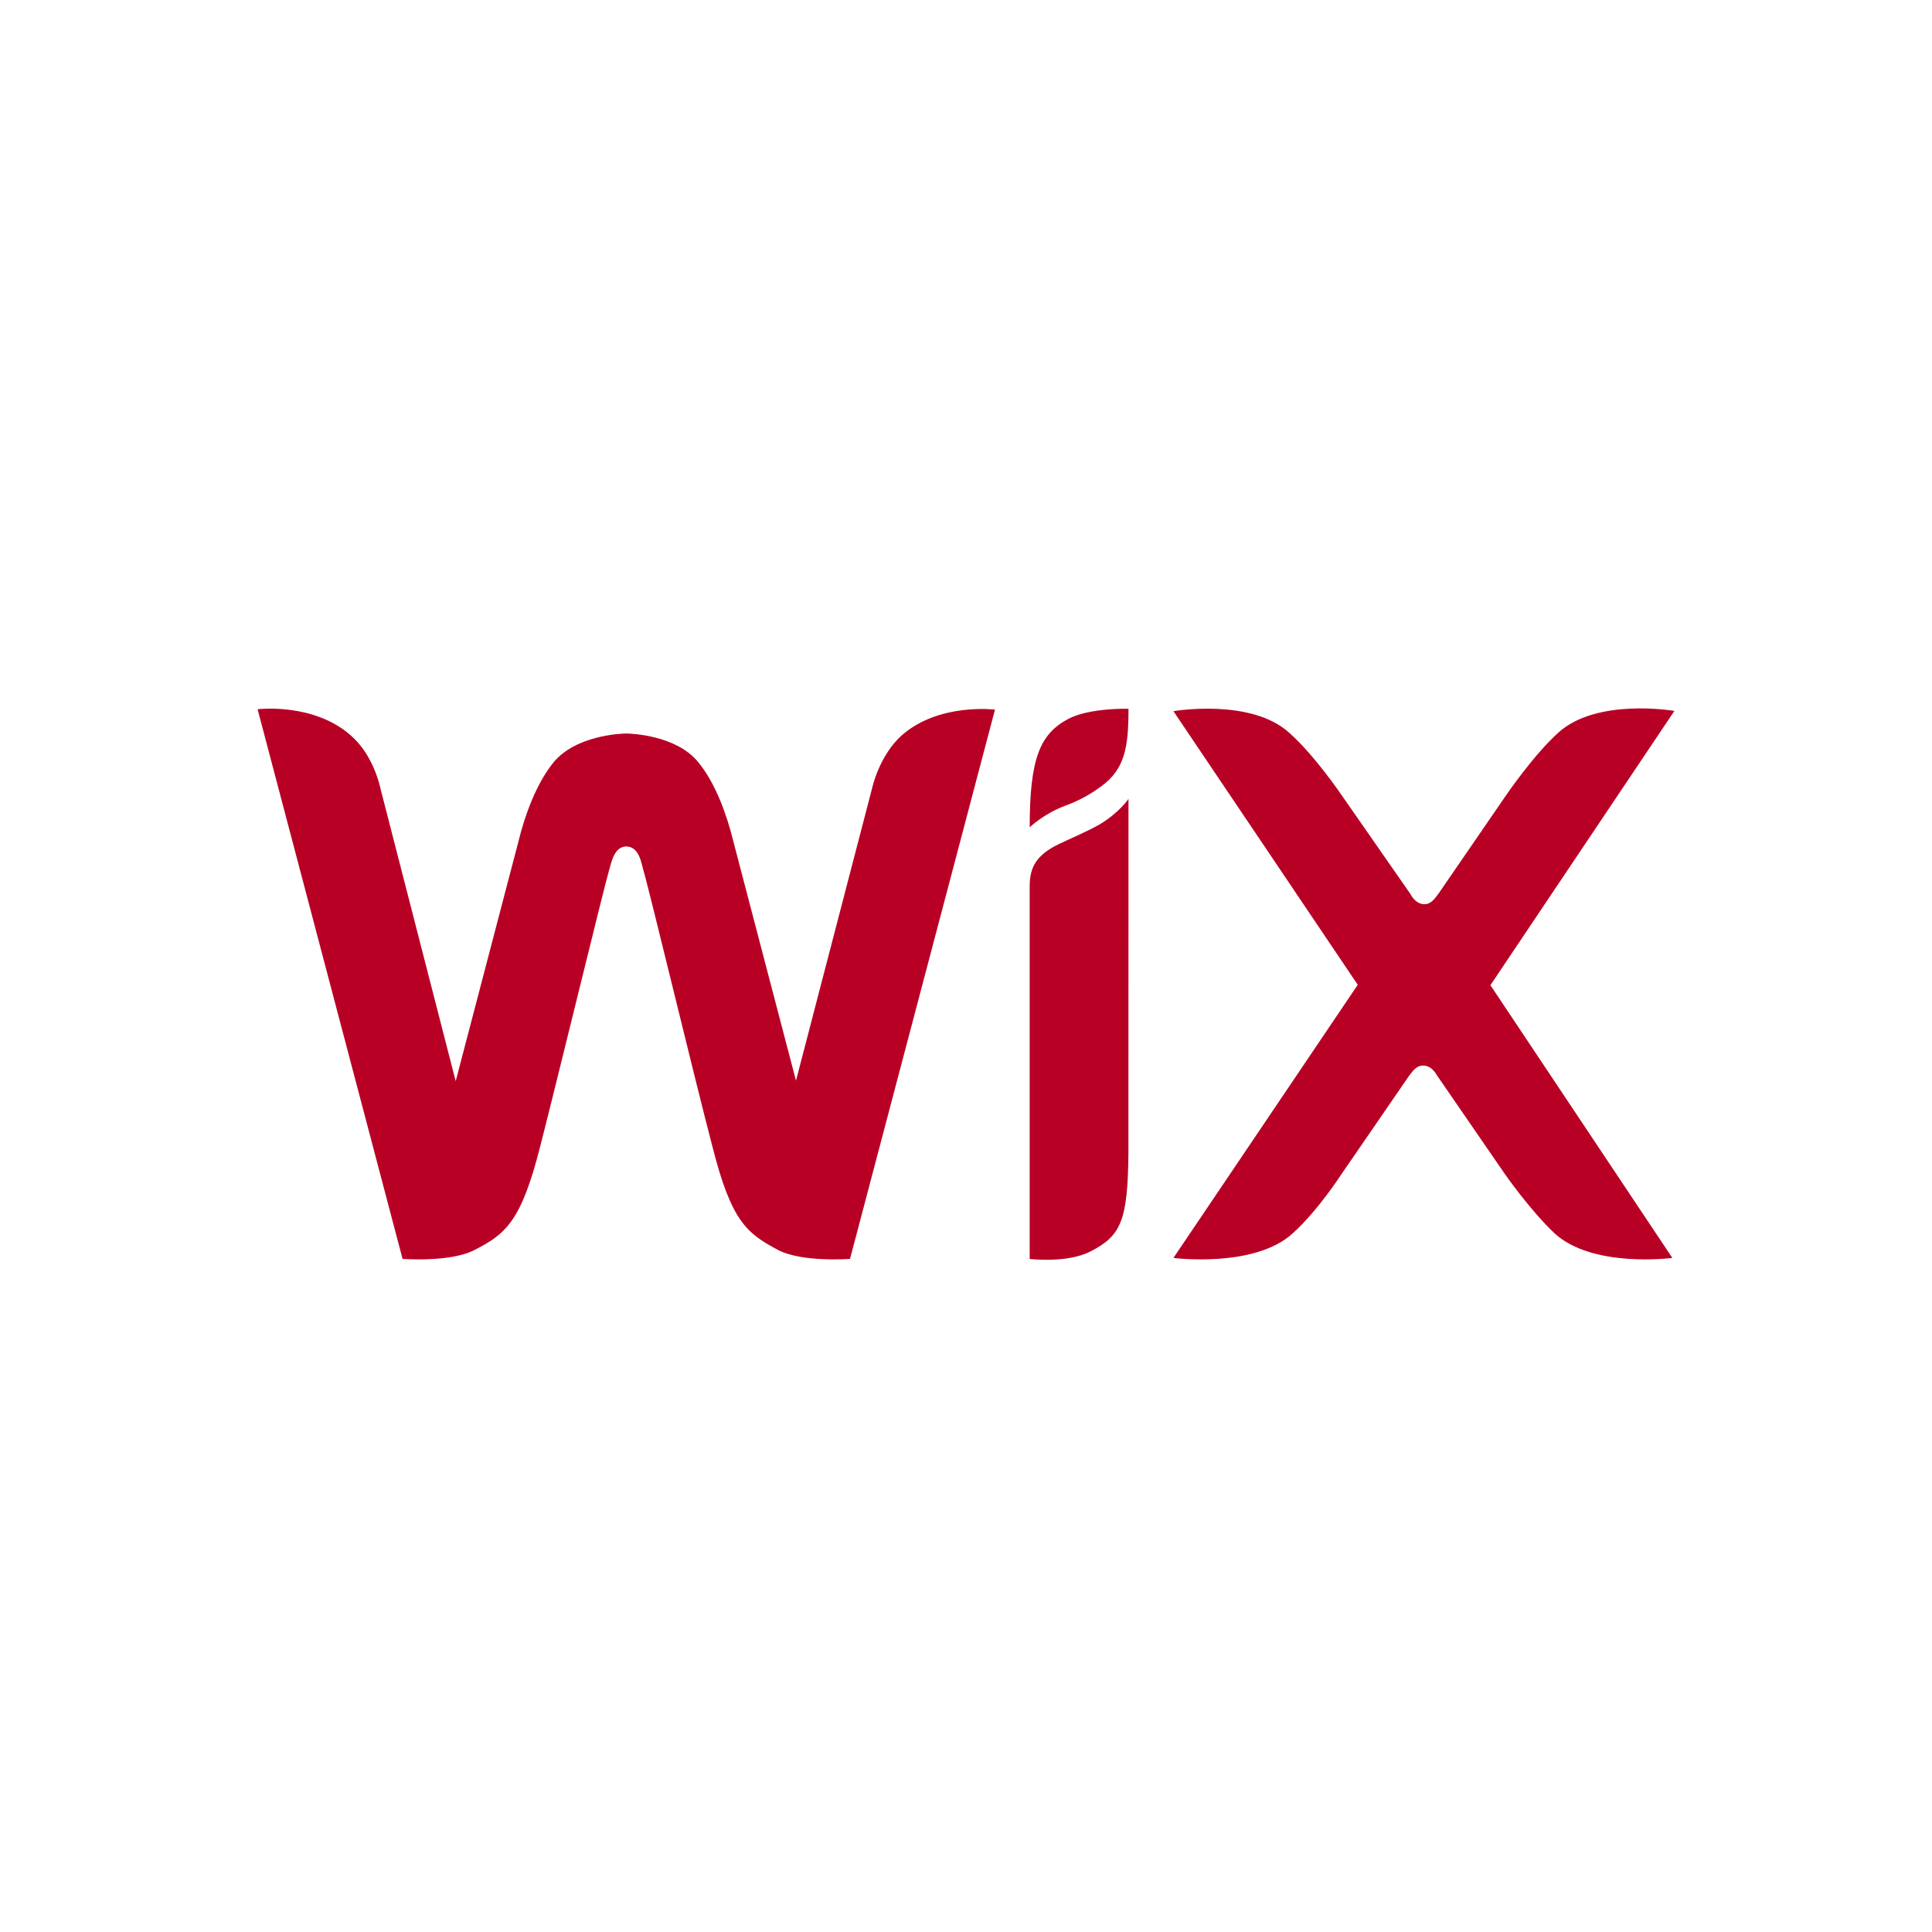 <svg width="30" height="30" viewBox="0 0 30 30" fill="none" xmlns="http://www.w3.org/2000/svg">
<path d="M16.587 11.164C16.147 11.397 15.989 11.782 15.989 12.846C15.989 12.846 16.211 12.633 16.537 12.513C16.739 12.44 16.928 12.338 17.1 12.21C17.472 11.939 17.523 11.593 17.523 11.006C17.523 11.006 16.916 10.988 16.587 11.164ZM14.005 11.416C13.653 11.73 13.545 12.228 13.545 12.228L12.36 16.78L11.383 13.048C11.287 12.658 11.112 12.16 10.839 11.831C10.498 11.416 9.801 11.39 9.723 11.39C9.648 11.39 8.943 11.416 8.595 11.838C8.325 12.171 8.149 12.663 8.053 13.056L7.076 16.788L5.904 12.229C5.904 12.229 5.803 11.725 5.444 11.417C4.863 10.906 4 11.013 4 11.013L6.251 19.548C6.251 19.548 6.996 19.605 7.367 19.41C7.852 19.163 8.092 18.969 8.388 17.802C8.653 16.768 9.391 13.73 9.459 13.509C9.491 13.401 9.536 13.144 9.724 13.144C9.921 13.144 9.959 13.396 9.989 13.509C10.059 13.723 10.79 16.768 11.062 17.802C11.356 18.961 11.591 19.15 12.083 19.41C12.455 19.605 13.199 19.548 13.199 19.548L15.45 11.019C15.448 11.019 14.583 10.91 14.005 11.416ZM17.523 12.405C17.523 12.405 17.382 12.62 17.062 12.809C16.855 12.923 16.658 13.004 16.444 13.106C16.089 13.276 15.989 13.471 15.989 13.761V19.549C15.989 19.549 16.563 19.619 16.928 19.435C17.407 19.191 17.514 18.957 17.522 17.892L17.523 12.405ZM23.143 15.298L26 11.039C26 11.039 24.795 10.831 24.196 11.378C23.811 11.725 23.385 12.351 23.385 12.351L22.338 13.875C22.28 13.951 22.224 14.04 22.118 14.04C22.01 14.04 21.941 13.957 21.896 13.875L20.839 12.356C20.839 12.356 20.416 11.731 20.025 11.384C19.432 10.835 18.221 11.043 18.221 11.043L21.083 15.292L18.221 19.533C18.221 19.533 19.481 19.697 20.077 19.148C20.462 18.802 20.833 18.228 20.833 18.228L21.878 16.708C21.936 16.633 21.992 16.546 22.098 16.546C22.207 16.546 22.274 16.629 22.32 16.708L23.366 18.228C23.366 18.228 23.756 18.789 24.136 19.148C24.727 19.697 25.968 19.533 25.968 19.533L23.143 15.298Z" fill="#b80025"/>
</svg>
